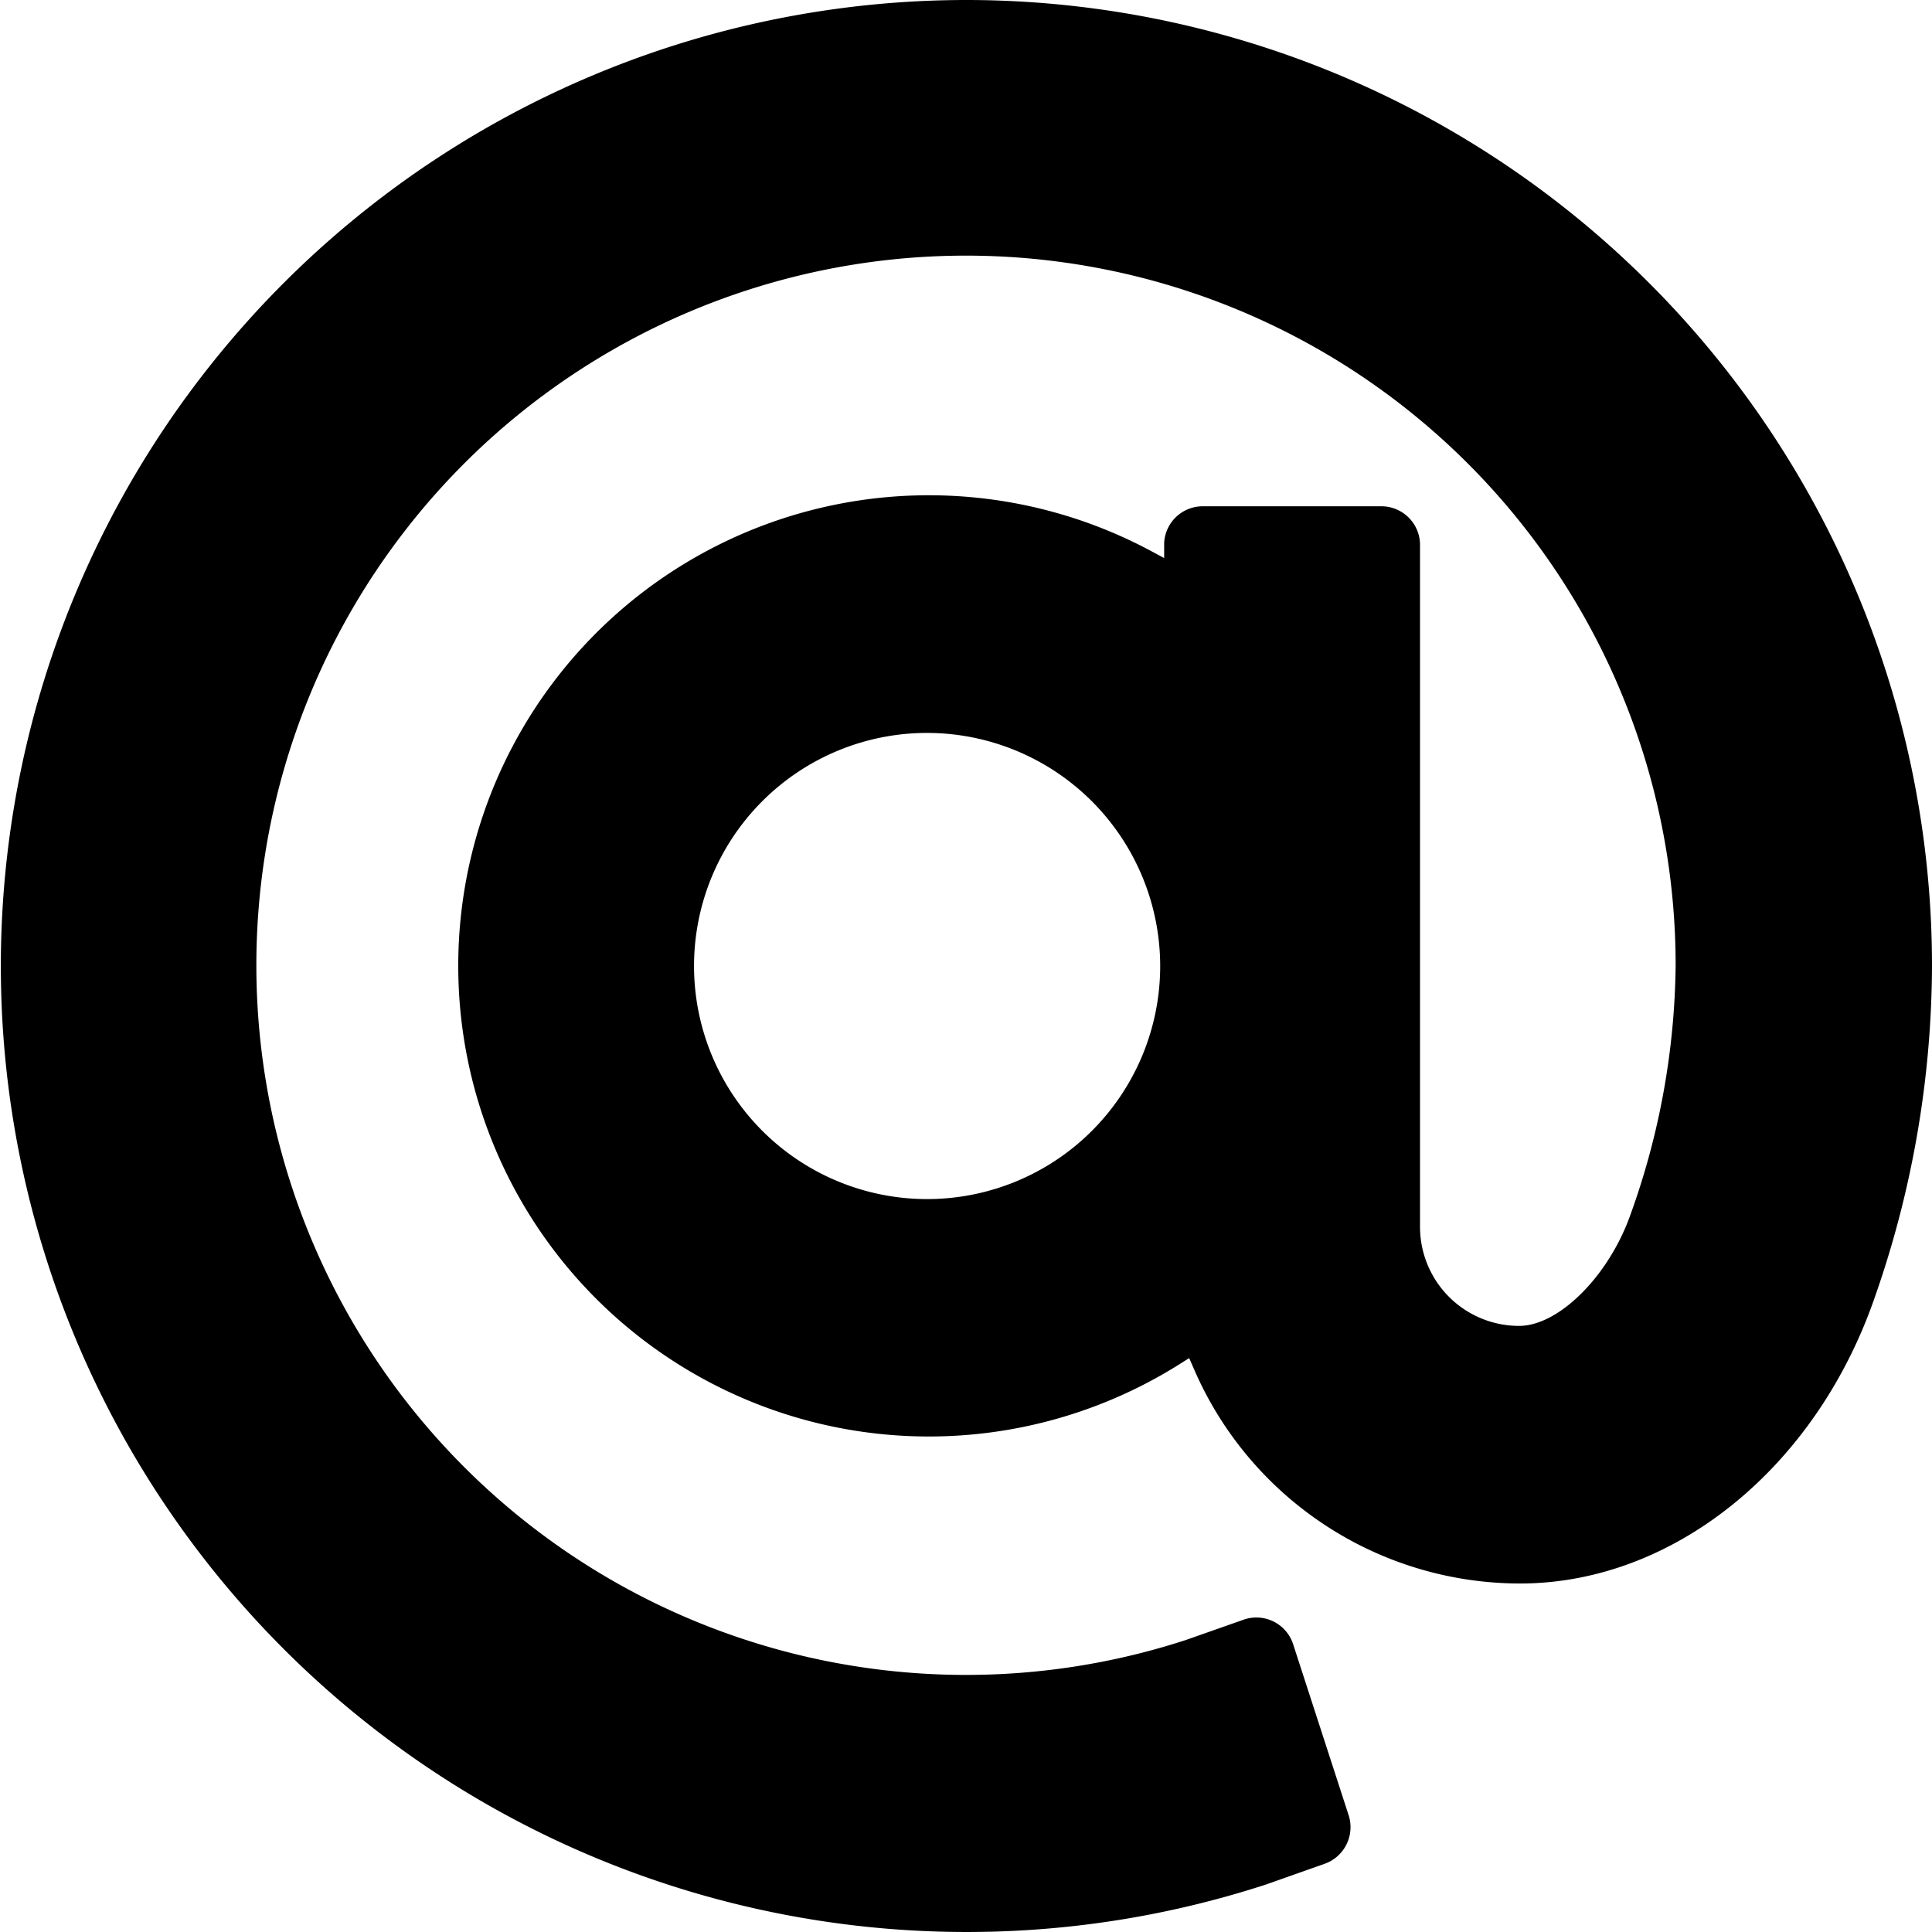 <svg viewBox="0 0 78 78" xmlns="http://www.w3.org/2000/svg"><path d="m39 0a39 39 0 1 0 12.12 76.08l2.32-.82a1.57 1.57 0 0 0 1-2l-2.23-6.87a1.56 1.56 0 0 0 -2-1l-2.33.82a28.65 28.65 0 1 1 19.77-27.21 30.53 30.53 0 0 1 -1.81 10c-.87 2.5-2.9 4.53-4.51 4.53a4 4 0 0 1 -4-4v-27.53a1.56 1.56 0 0 0 -1.56-1.56h-7.23a1.56 1.56 0 0 0 -1.54 1.48v.61l-.54-.29a19 19 0 1 0 1.17 32.83l.38-.24.18.41a14.35 14.35 0 0 0 13.18 8.69c6.15 0 11.89-4.61 14.29-11.47a40.82 40.82 0 0 0 2.34-13.46 39 39 0 0 0 -39-39m7.84 39a9.41 9.41 0 1 1 -9.41-9.41 9.42 9.42 0 0 1 9.41 9.41" fill="#000"/></svg>